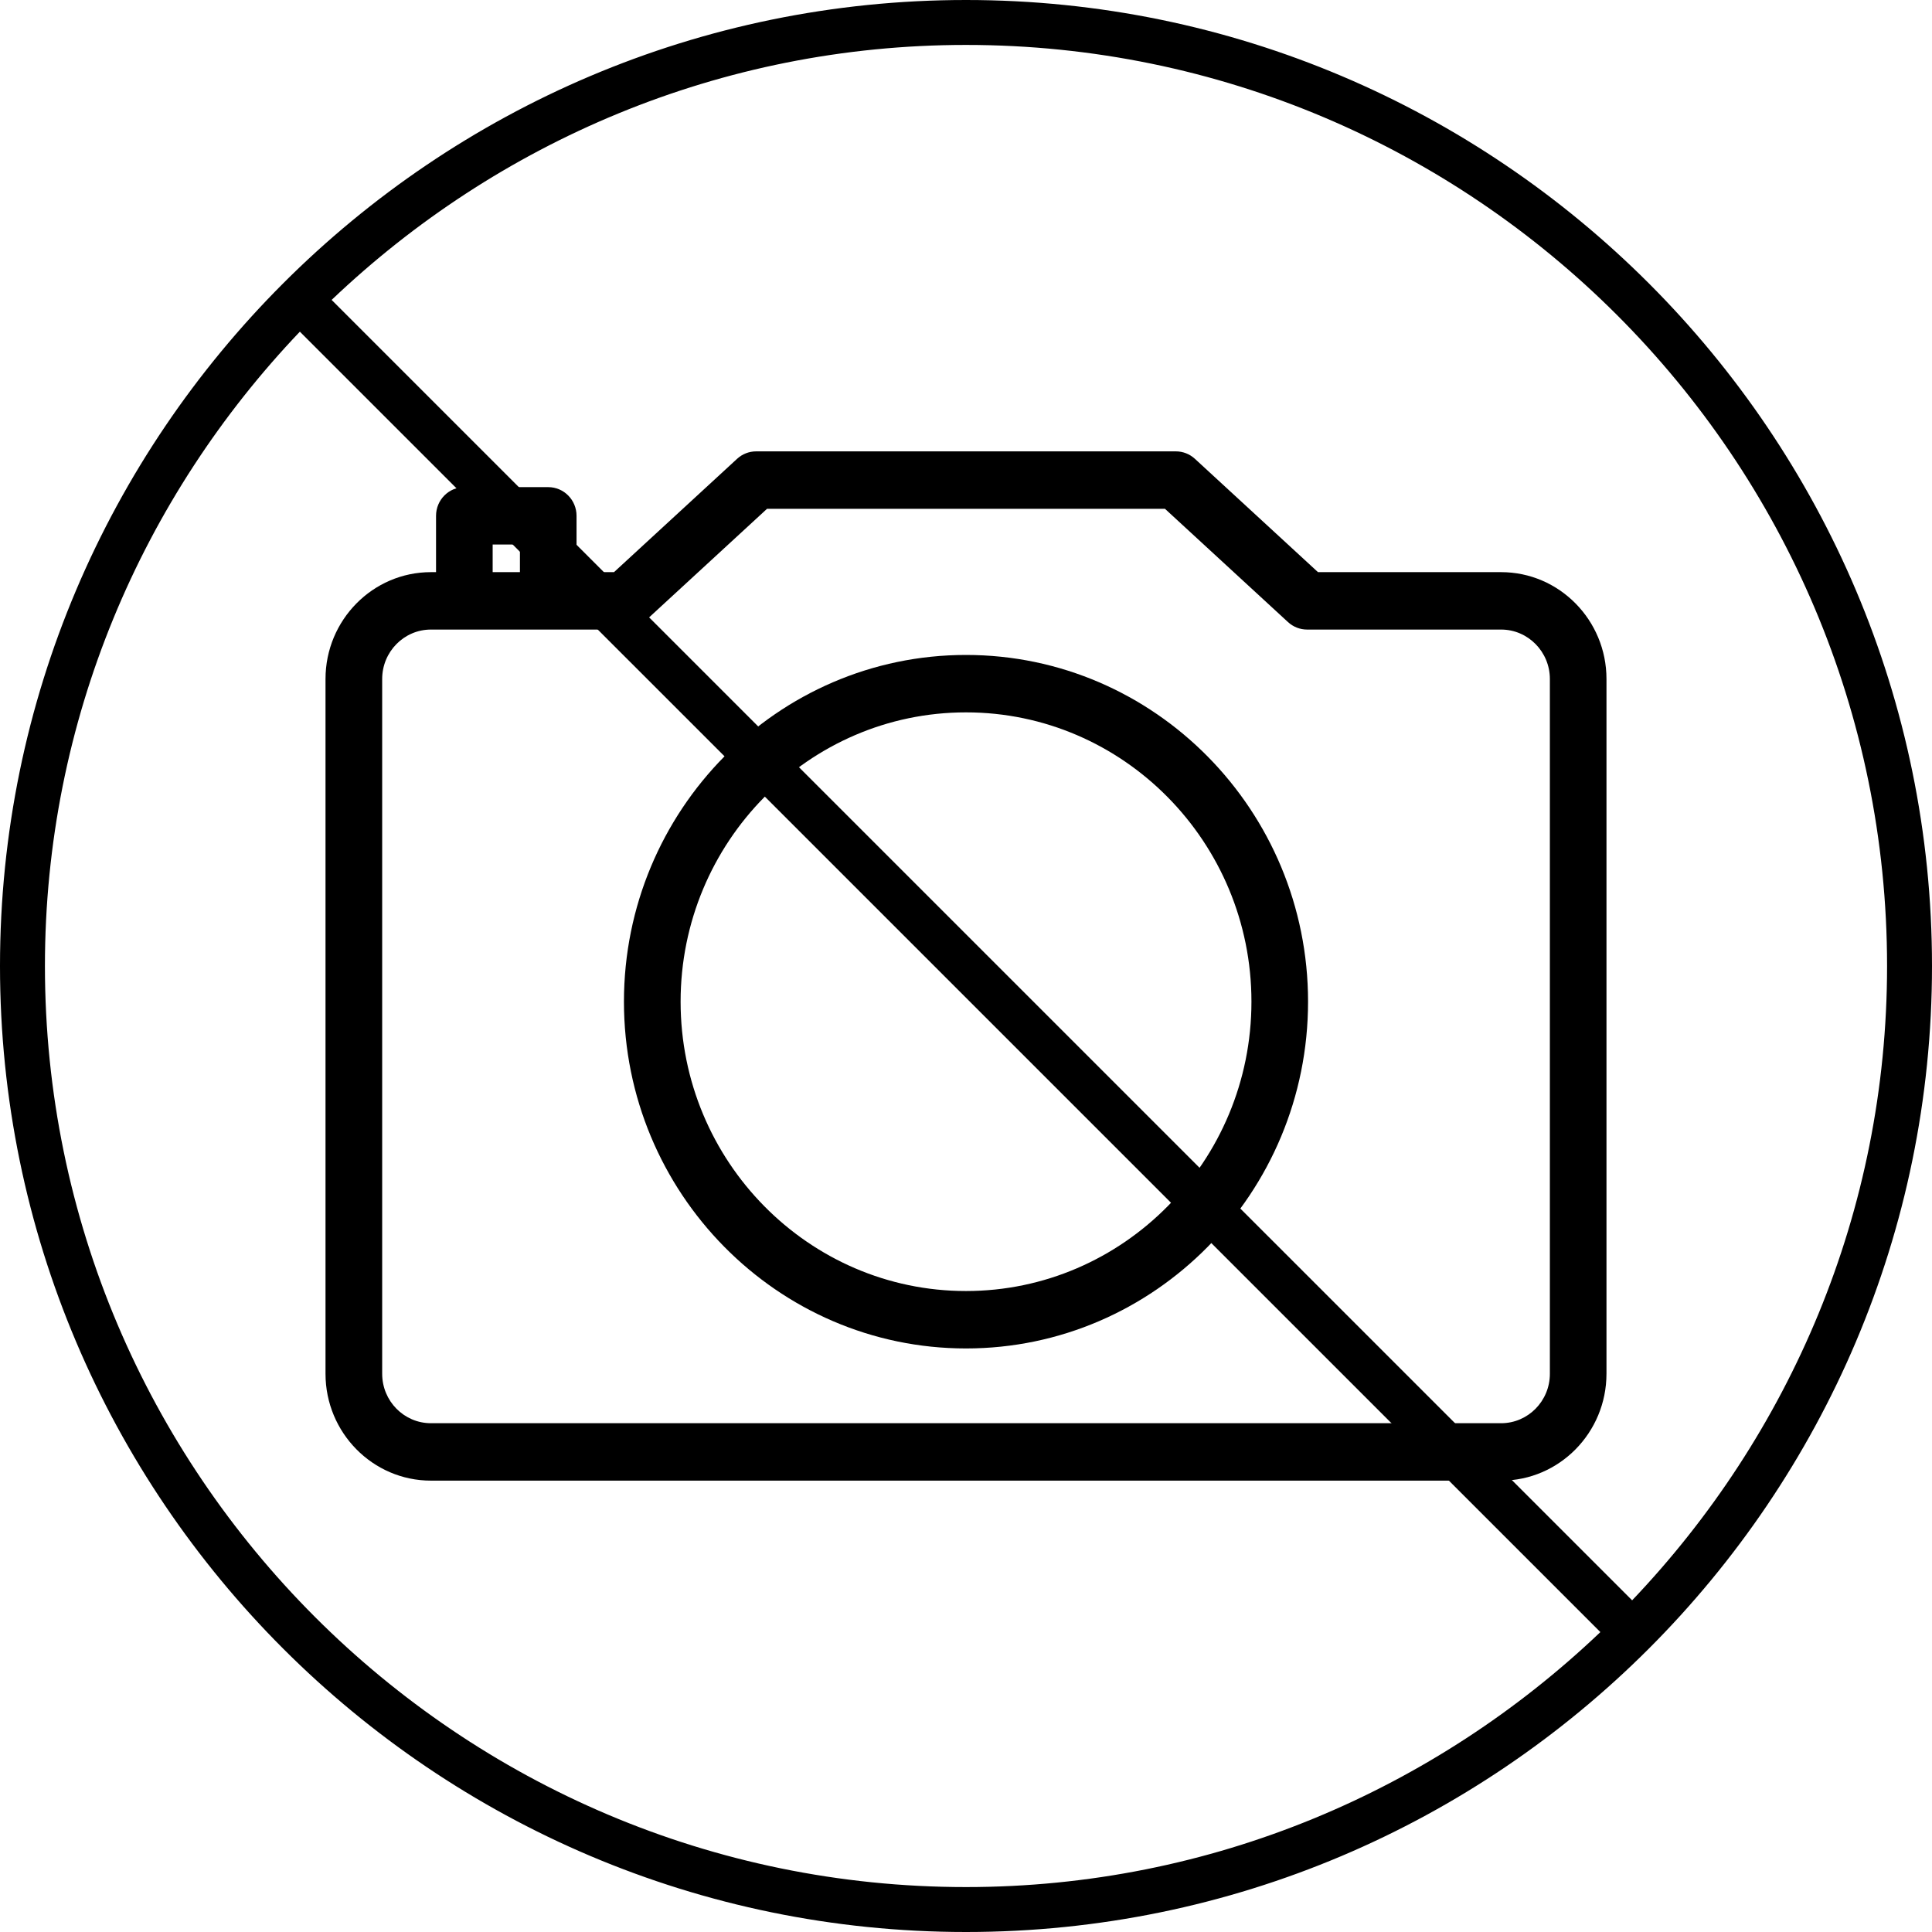 <?xml version="1.0" encoding="UTF-8"?>
<svg id="Ebene_1" data-name="Ebene 1" xmlns="http://www.w3.org/2000/svg" xmlns:xlink="http://www.w3.org/1999/xlink" viewBox="0 0 43 43">
  <defs>
    <style>
      .cls-1 {
        fill: none;
      }

      .cls-2 {
        clip-path: url(#clippath);
      }
    </style>
    <clipPath id="clippath">
      <rect class="cls-1" x="7.245" y="10.046" width="28.51" height="22.908"/>
    </clipPath>
  </defs>
  <path d="M21.5 0C9.645 0.0 0,9.645 0,21.5s9.645,21.5,21.5,21.5,21.5-9.645,21.5-21.5S33.356 0,21.5 0ZM1,21.5c0-5.472,2.168-10.438,5.674-14.118l28.945,28.943c-3.68,3.506-8.646,5.675-14.119,5.675-11.304,0-20.5-9.196-20.5-20.5ZM36.326,35.618L7.381,6.675c3.68-3.506,8.646-5.675,14.119-5.675,11.304,0,20.5,9.196,20.5,20.5,0,5.472-2.168,10.438-5.674,14.118Z"/>
  <g class="cls-2">
    <path d="M8.506,30.576v-15.464c0-.606.486-1.1,1.085-1.1h4.318c.157,0,.307-.059.424-.166l2.739-2.522h8.856l2.739,2.522c.117.107.267.166.424.166h4.319c.598,0,1.085.494,1.085,1.1v15.464c0,.607-.487,1.1-1.085,1.1H9.591c-.599,0-1.085-.493-1.085-1.1M10.965,12.119h.607v.615h-.607v-.615ZM35.755,30.576v-15.464c0-1.311-1.052-2.378-2.345-2.378h-4.076l-2.739-2.522c-.116-.107-.267-.166-.424-.166h-9.342c-.157,0-.308.059-.424.166l-2.739,2.522h-.834v-1.254c0-.352-.282-.638-.63-.638h-1.867c-.348,0-.63.286-.63.638v1.254h-.114c-1.294,0-2.346,1.067-2.346,2.378v15.464c0,1.311,1.052,2.378,2.346,2.378h23.819c1.293,0,2.345-1.067,2.345-2.378"/>
    <path d="M21.5,28.734c-3.503,0-6.352-2.889-6.352-6.44s2.849-6.439,6.352-6.439,6.353,2.889,6.353,6.439-2.85,6.44-6.353,6.44M21.5,14.577c-4.198,0-7.613,3.462-7.613,7.717s3.415,7.718,7.613,7.718,7.613-3.462,7.613-7.718-3.415-7.717-7.613-7.717"/>
  </g>
</svg>